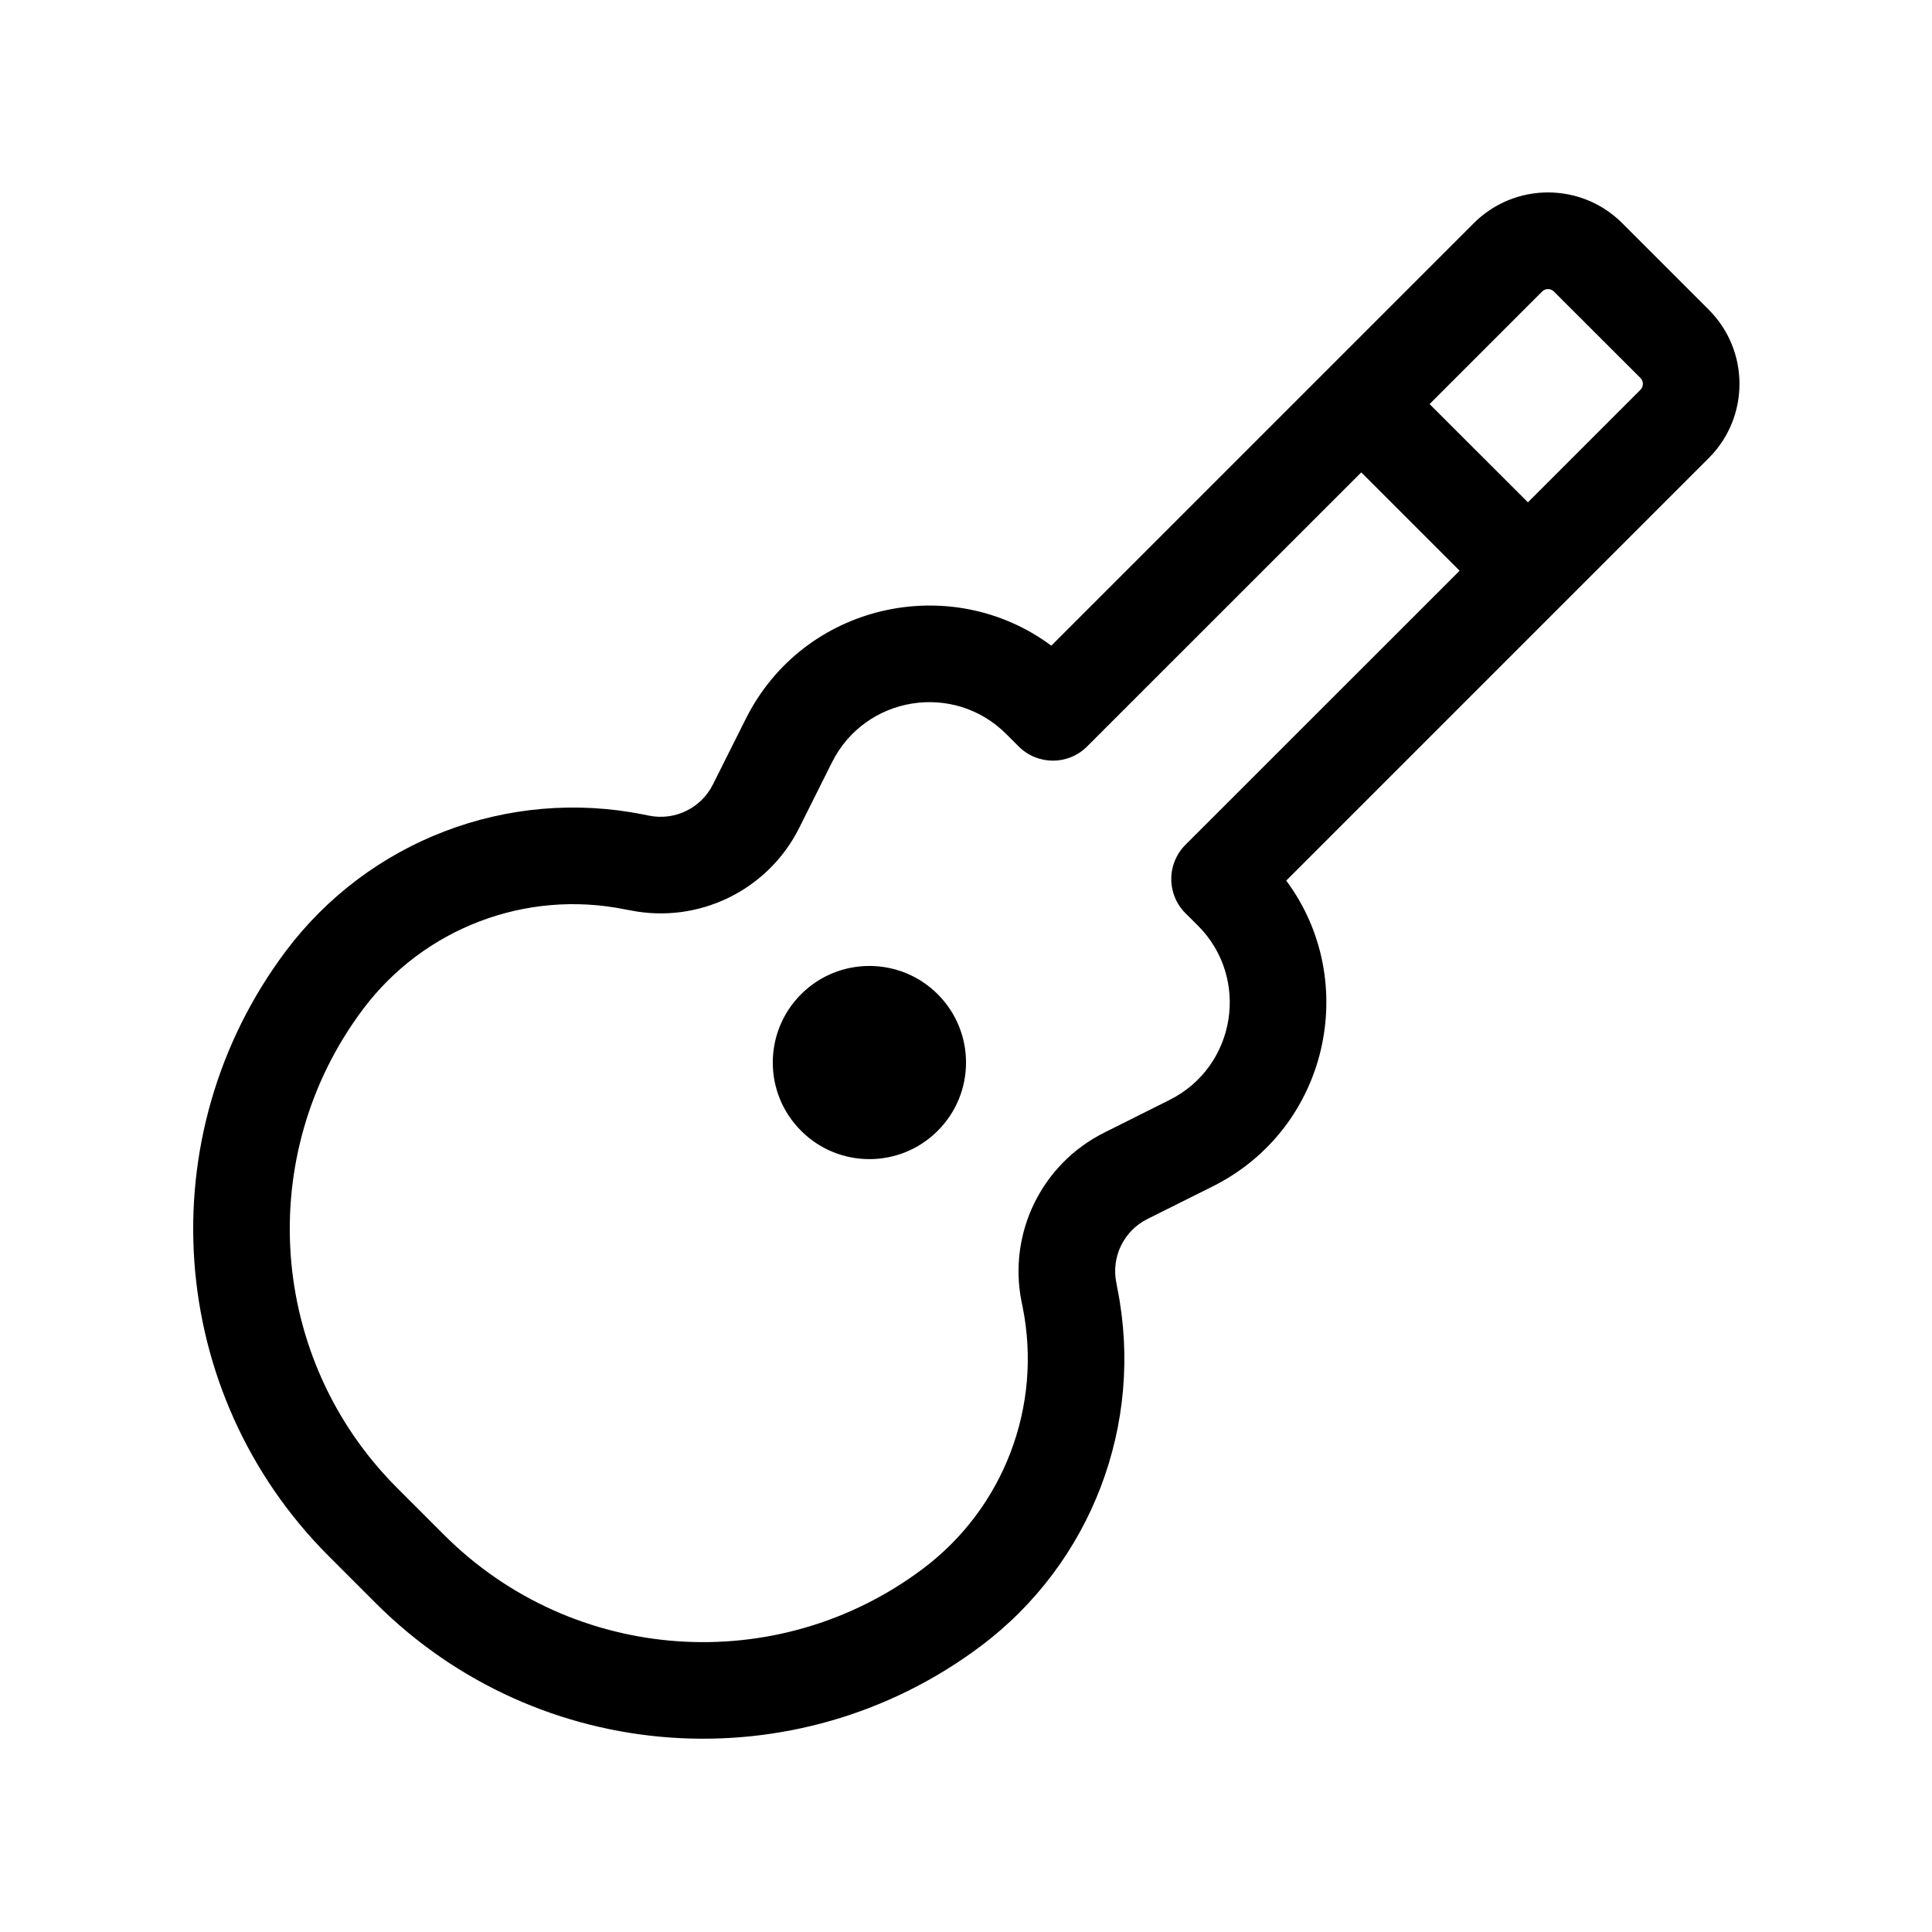 <svg xmlns="http://www.w3.org/2000/svg" viewBox="0 0 20 20" fill="none"><path d="M9.707 11.706C9.317 12.097 8.683 12.097 8.293 11.706C7.902 11.316 7.902 10.683 8.293 10.292C8.683 9.902 9.317 9.902 9.707 10.292C10.098 10.683 10.098 11.316 9.707 11.706ZM15.257 2.31C15.681 1.886 16.369 1.886 16.793 2.31L17.689 3.206C18.113 3.63 18.113 4.318 17.689 4.742L13.315 9.116C14.086 10.153 13.756 11.68 12.555 12.281L11.878 12.619C11.634 12.741 11.502 13.011 11.556 13.278L11.567 13.337C11.848 14.741 11.298 16.182 10.152 17.041C8.245 18.471 5.576 18.282 3.89 16.596L3.403 16.109C1.717 14.423 1.528 11.754 2.958 9.847C3.817 8.702 5.258 8.151 6.662 8.432L6.721 8.444C6.988 8.497 7.258 8.365 7.38 8.121L7.719 7.444C8.319 6.243 9.846 5.913 10.883 6.684L15.257 2.31ZM16.086 3.018C16.052 2.984 15.998 2.984 15.964 3.018L14.799 4.183L15.817 5.2L16.982 4.035C17.015 4.002 17.015 3.947 16.982 3.913L16.086 3.018ZM15.11 5.908L14.092 4.89L11.253 7.728C11.058 7.923 10.742 7.923 10.546 7.728L10.417 7.599C9.873 7.055 8.957 7.204 8.613 7.891L8.274 8.569C7.951 9.216 7.234 9.566 6.525 9.424L6.466 9.413C5.439 9.207 4.386 9.61 3.758 10.447C2.626 11.956 2.776 14.068 4.11 15.402L4.597 15.889C5.931 17.223 8.043 17.373 9.552 16.241C10.39 15.613 10.792 14.56 10.587 13.533L10.575 13.475C10.433 12.765 10.784 12.048 11.431 11.725L12.108 11.386C12.795 11.042 12.944 10.126 12.401 9.582L12.271 9.453C12.177 9.359 12.125 9.232 12.125 9.099C12.125 8.967 12.177 8.84 12.271 8.746L15.11 5.908Z" fill="currentColor"/></svg>